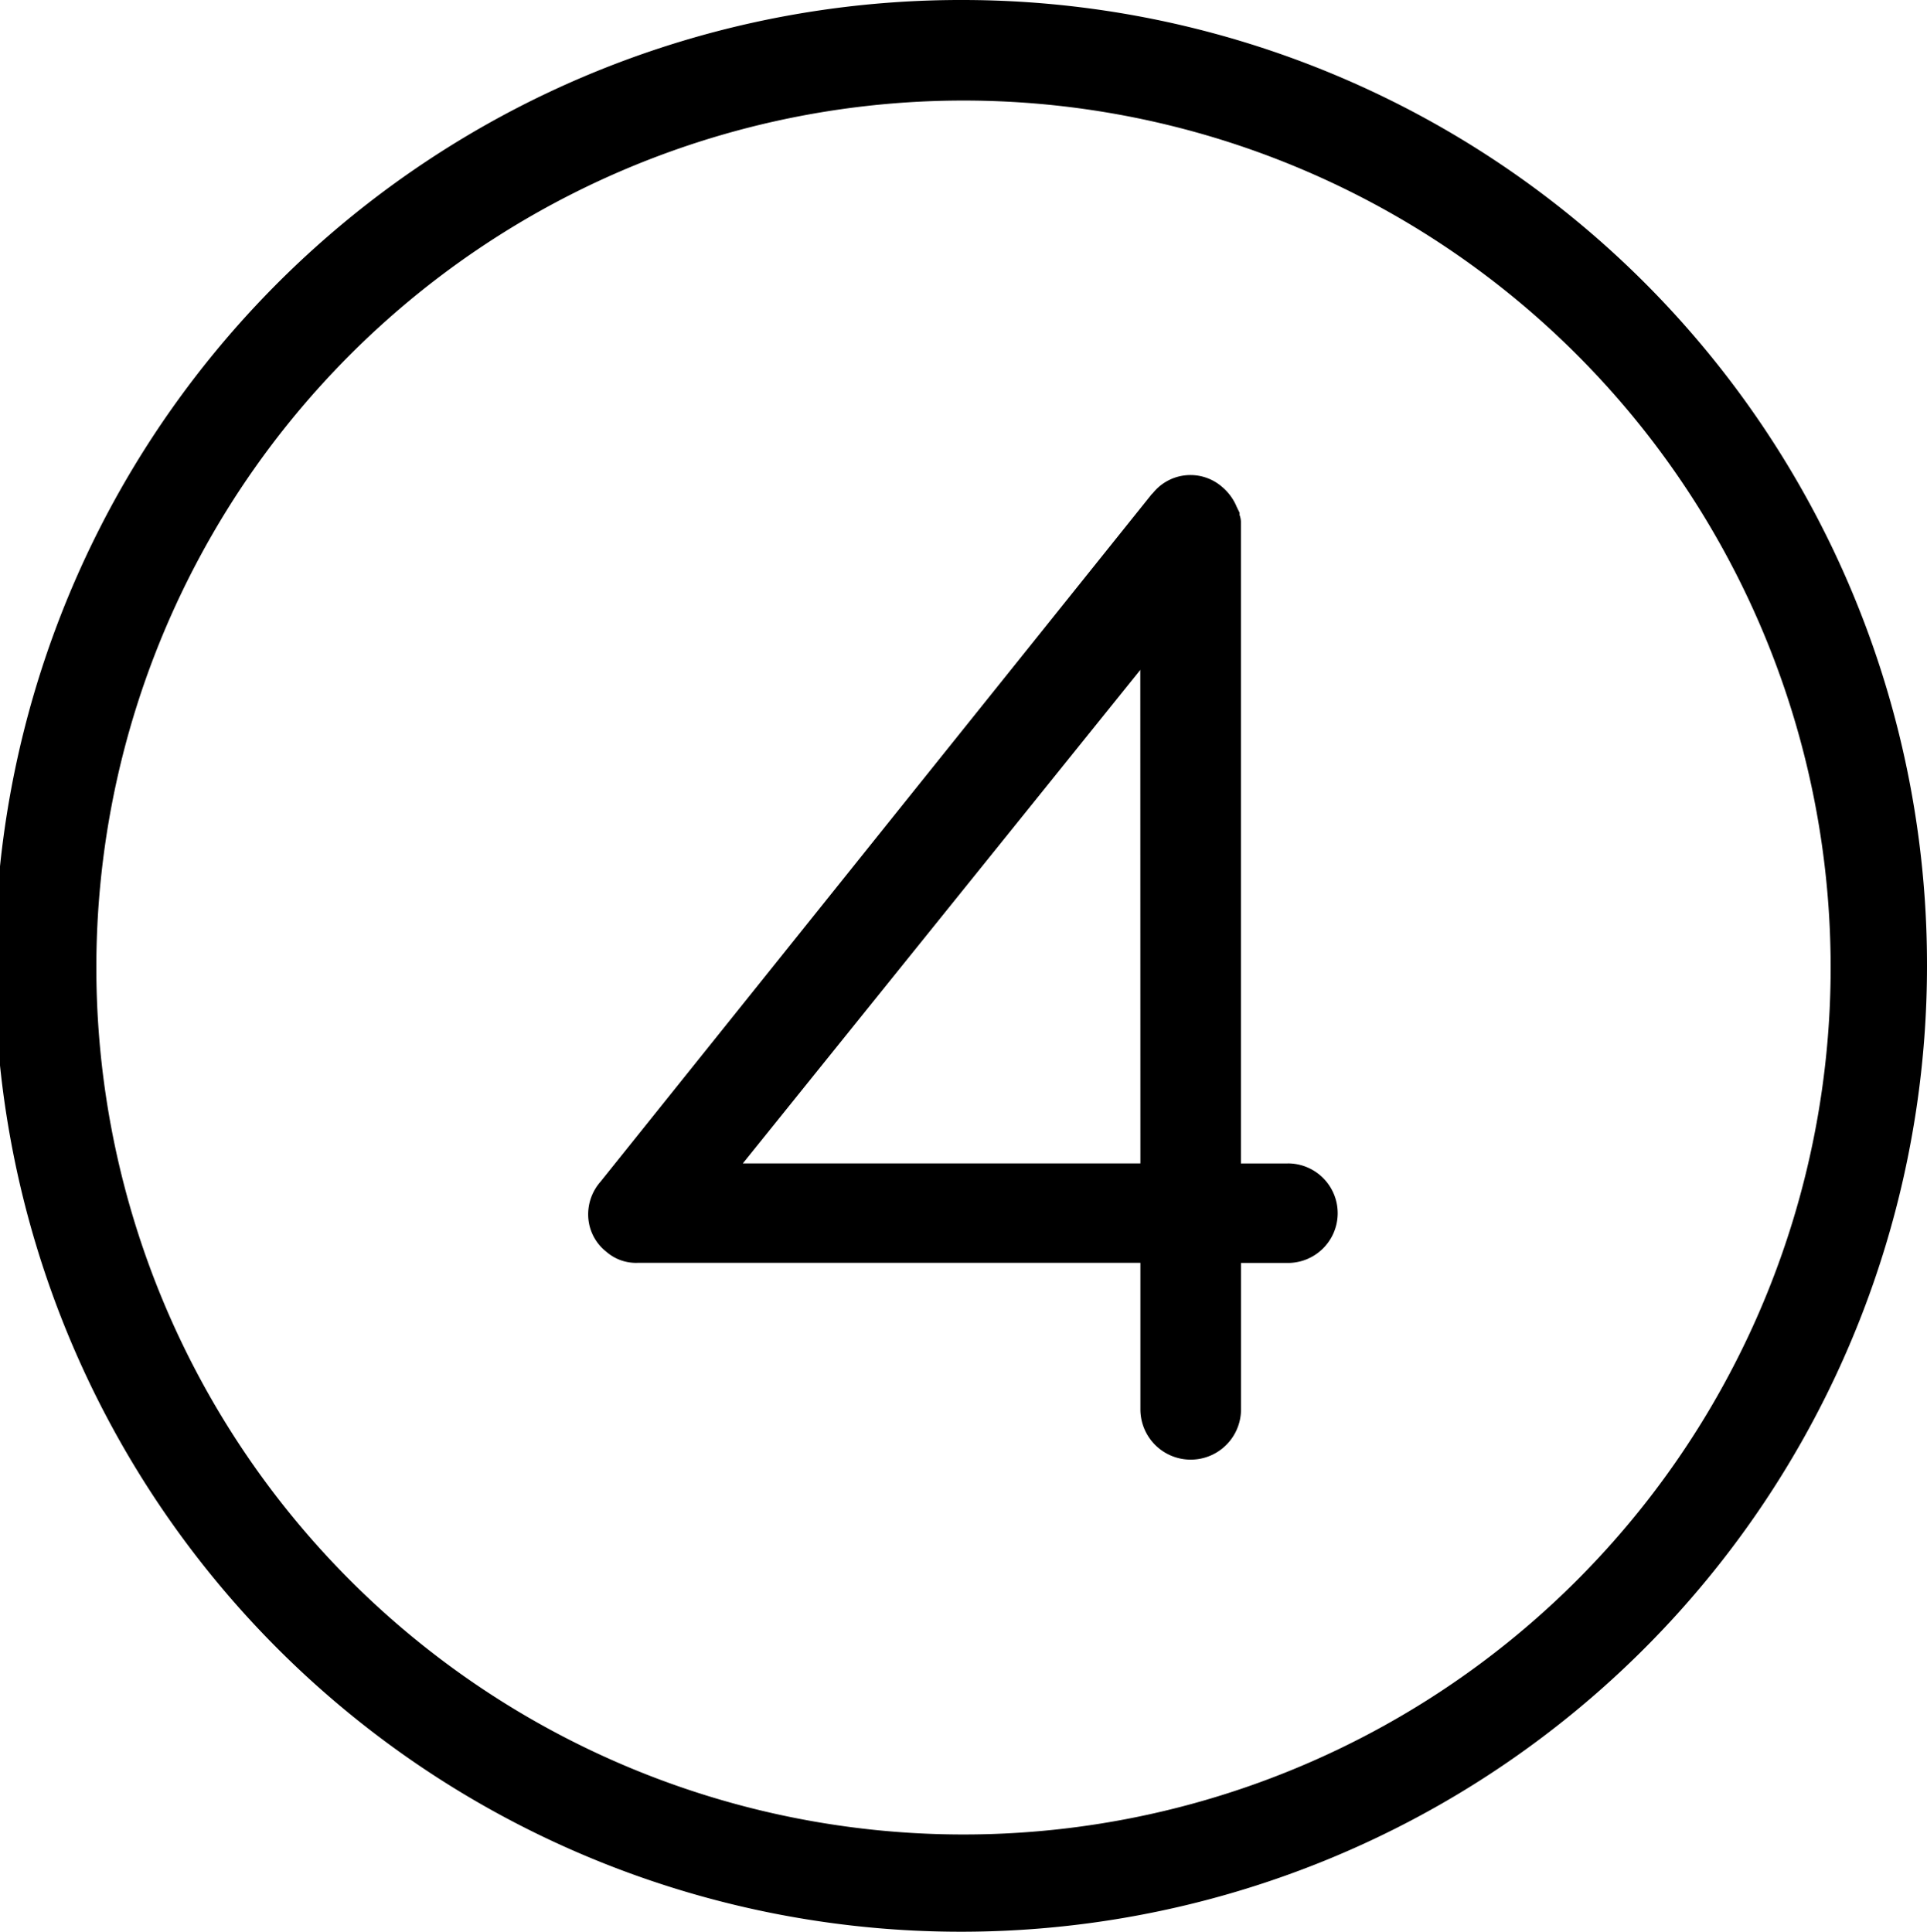 <svg id="_4_" data-name="(4)" xmlns="http://www.w3.org/2000/svg" xmlns:xlink="http://www.w3.org/1999/xlink" width="60" height="60.16" viewBox="0 0 60 60.16">
  <defs>
    <clipPath id="clip-path">
      <rect id="Rectangle_4955" data-name="Rectangle 4955" width="60" height="60.16"/>
    </clipPath>
  </defs>
  <g id="Groupe_7175" data-name="Groupe 7175" clip-path="url(#clip-path)">
    <path id="Tracé_32303" data-name="Tracé 32303" d="M30,0A30.08,30.08,0,1,0,60,30.08,30.04,30.04,0,0,0,30,0M49.092,49.223A27,27,0,0,1,3,30.08,27,27,0,1,1,49.092,49.223"/>
    <path id="Tracé_32304" data-name="Tracé 32304" d="M108.31,91.142h-1.46V71.172a.634.634,0,0,0-.042-.224v-.071l-.088-.179a1.619,1.619,0,0,0-.452-.622,1.5,1.5,0,0,0-2.157.186l-.046.046L86.908,91.712a1.54,1.54,0,0,0-.374,1.176A1.477,1.477,0,0,0,87.1,93.9a1.4,1.4,0,0,0,.978.337h15.642V98.8a1.566,1.566,0,0,0,3.133,0V94.241h1.46a1.55,1.55,0,1,0,0-3.1m-4.593,0H91.341l12.376-15.37Z" transform="translate(-68.212 -54.909)"/>
  </g>
</svg>
